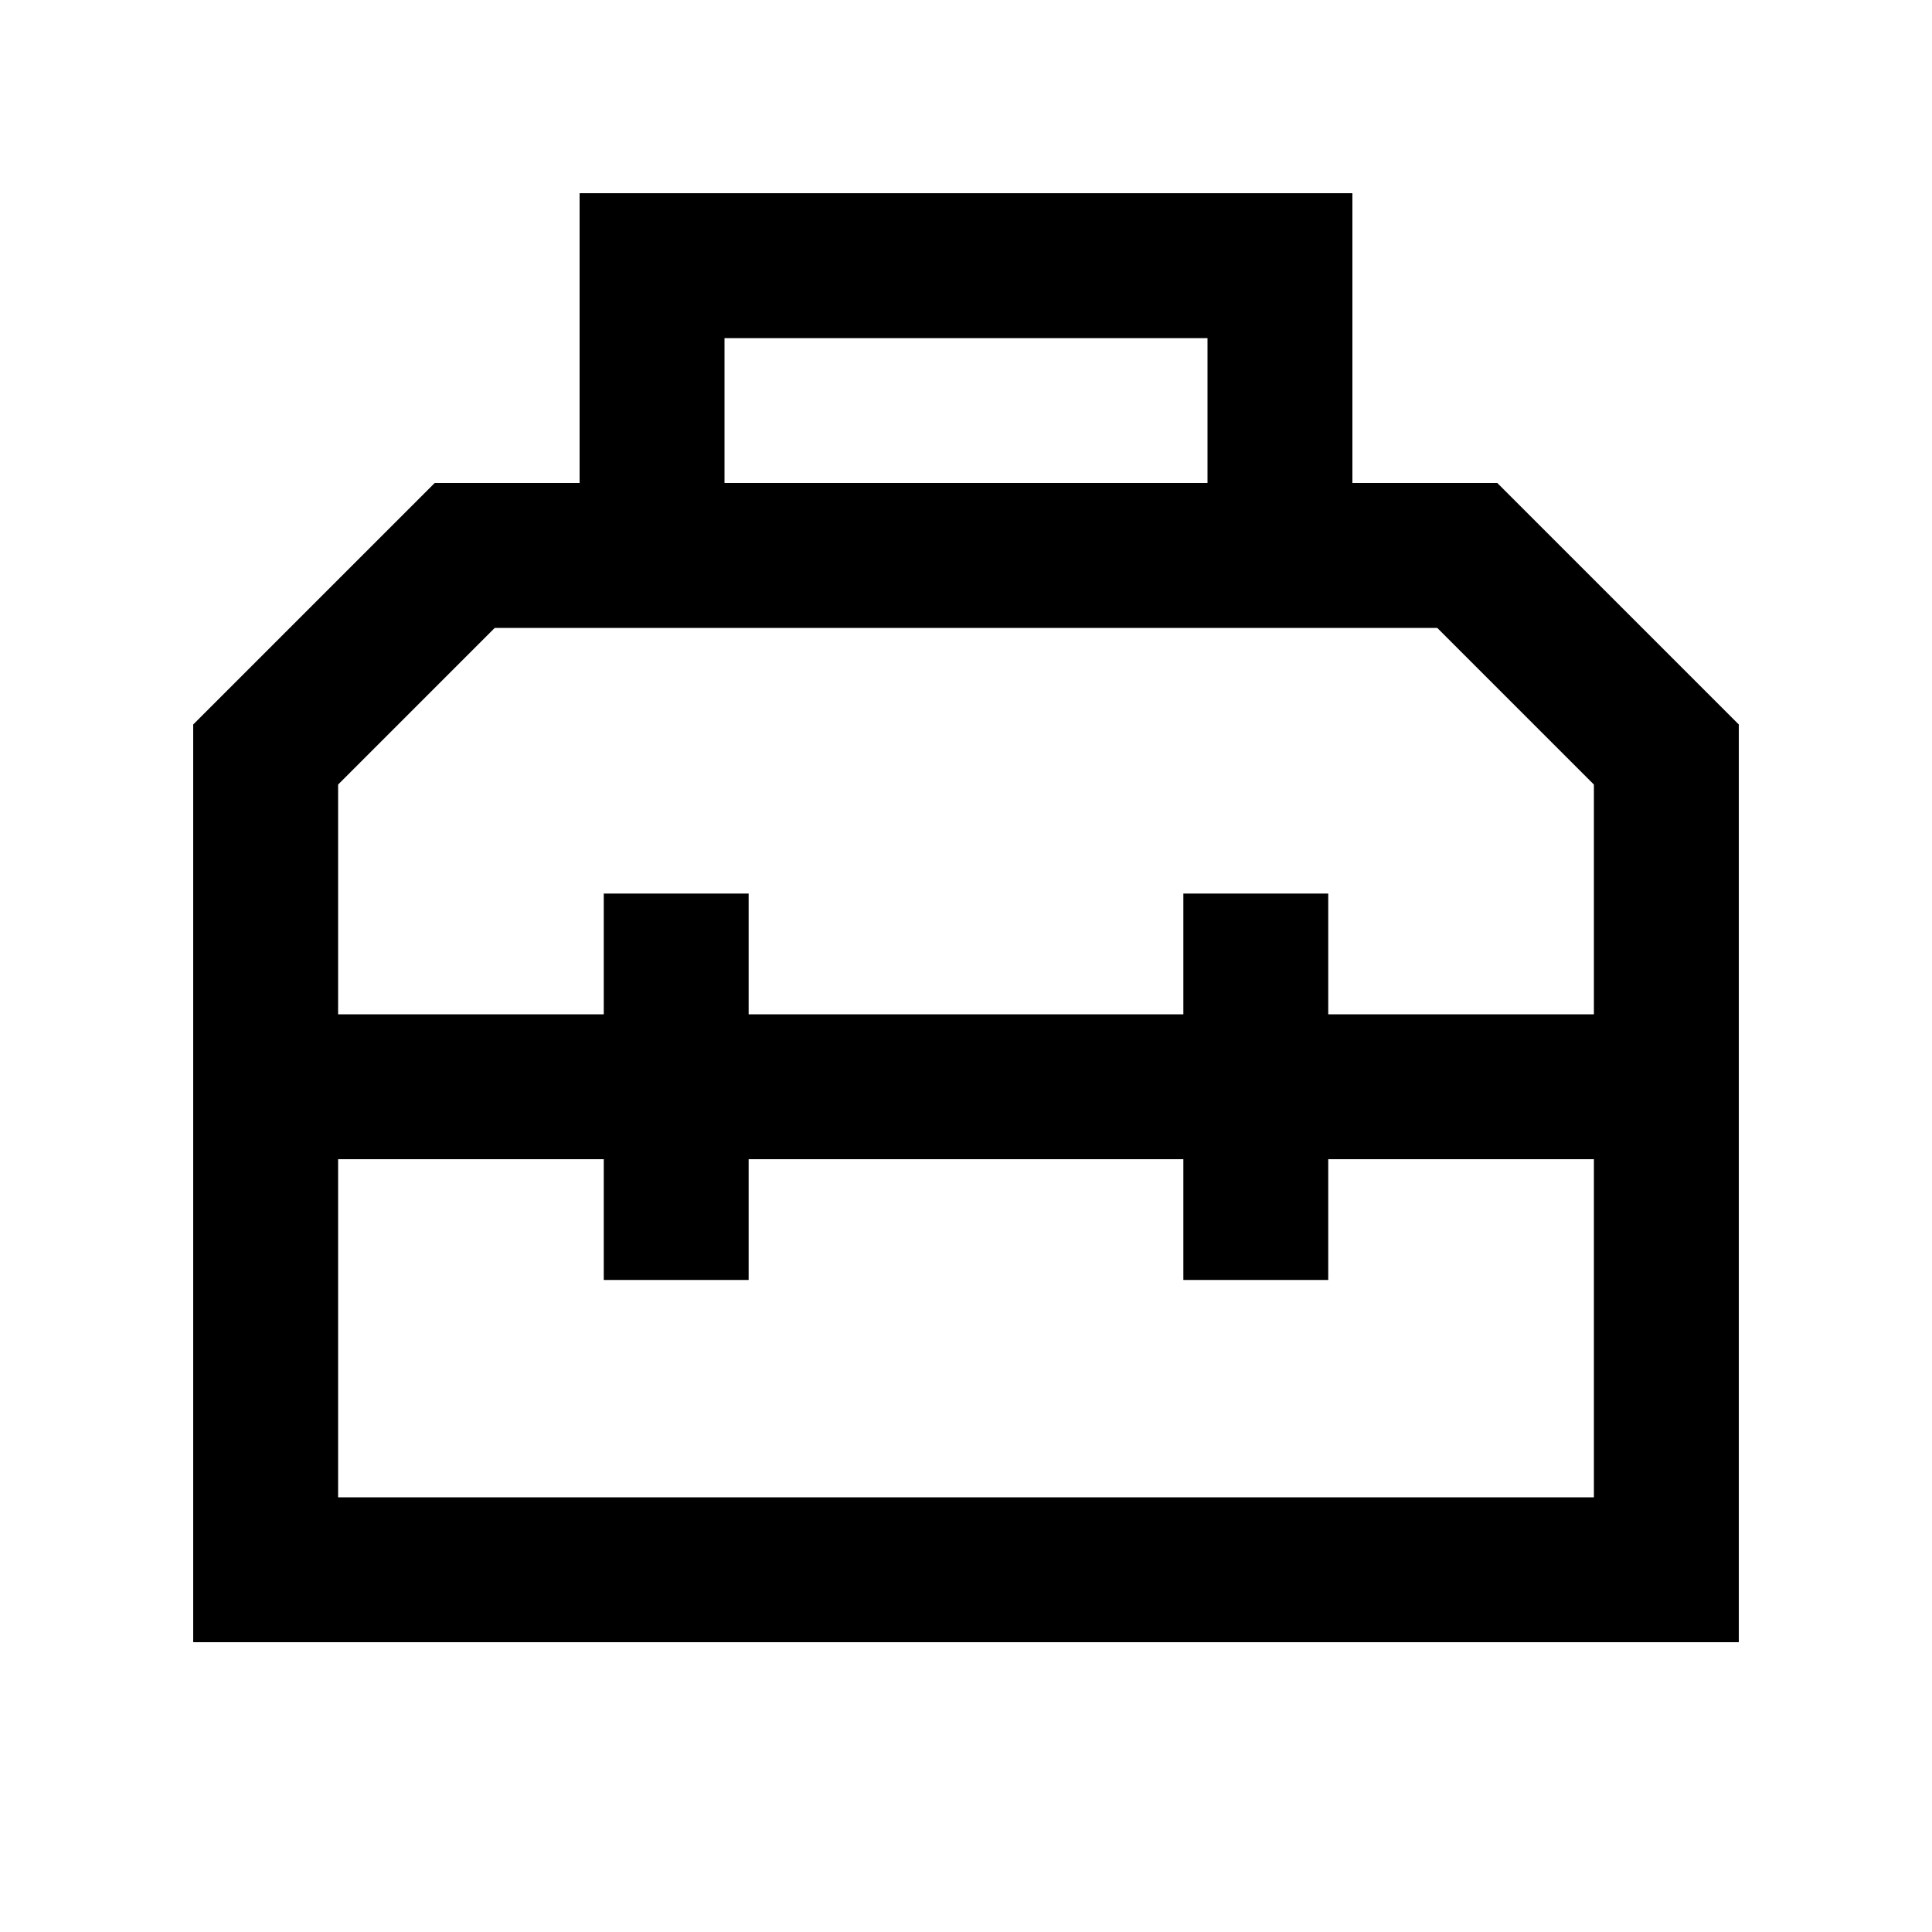 <svg xmlns="http://www.w3.org/2000/svg" viewBox="0 0 640 640"><!--! Font Awesome Pro 7.1.0 by @fontawesome - https://fontawesome.com License - https://fontawesome.com/license (Commercial License) Copyright 2025 Fonticons, Inc. --><path opacity=".4" fill="currentColor" d=""/><path fill="currentColor" d="M192 64L448 64L448 160L496 160L576 240L576 544L64 544L64 240L144 160L192 160L192 64zM400 112L240 112L240 160L400 160L400 112zM112 384L112 496L528 496L528 384L440 384L440 424L392 424L392 384L248 384L248 424L200 424L200 384L112 384zM112 336L200 336L200 296L248 296L248 336L392 336L392 296L440 296L440 336L528 336L528 259.9L476.1 208L163.9 208L112 259.9L112 336z"/></svg>